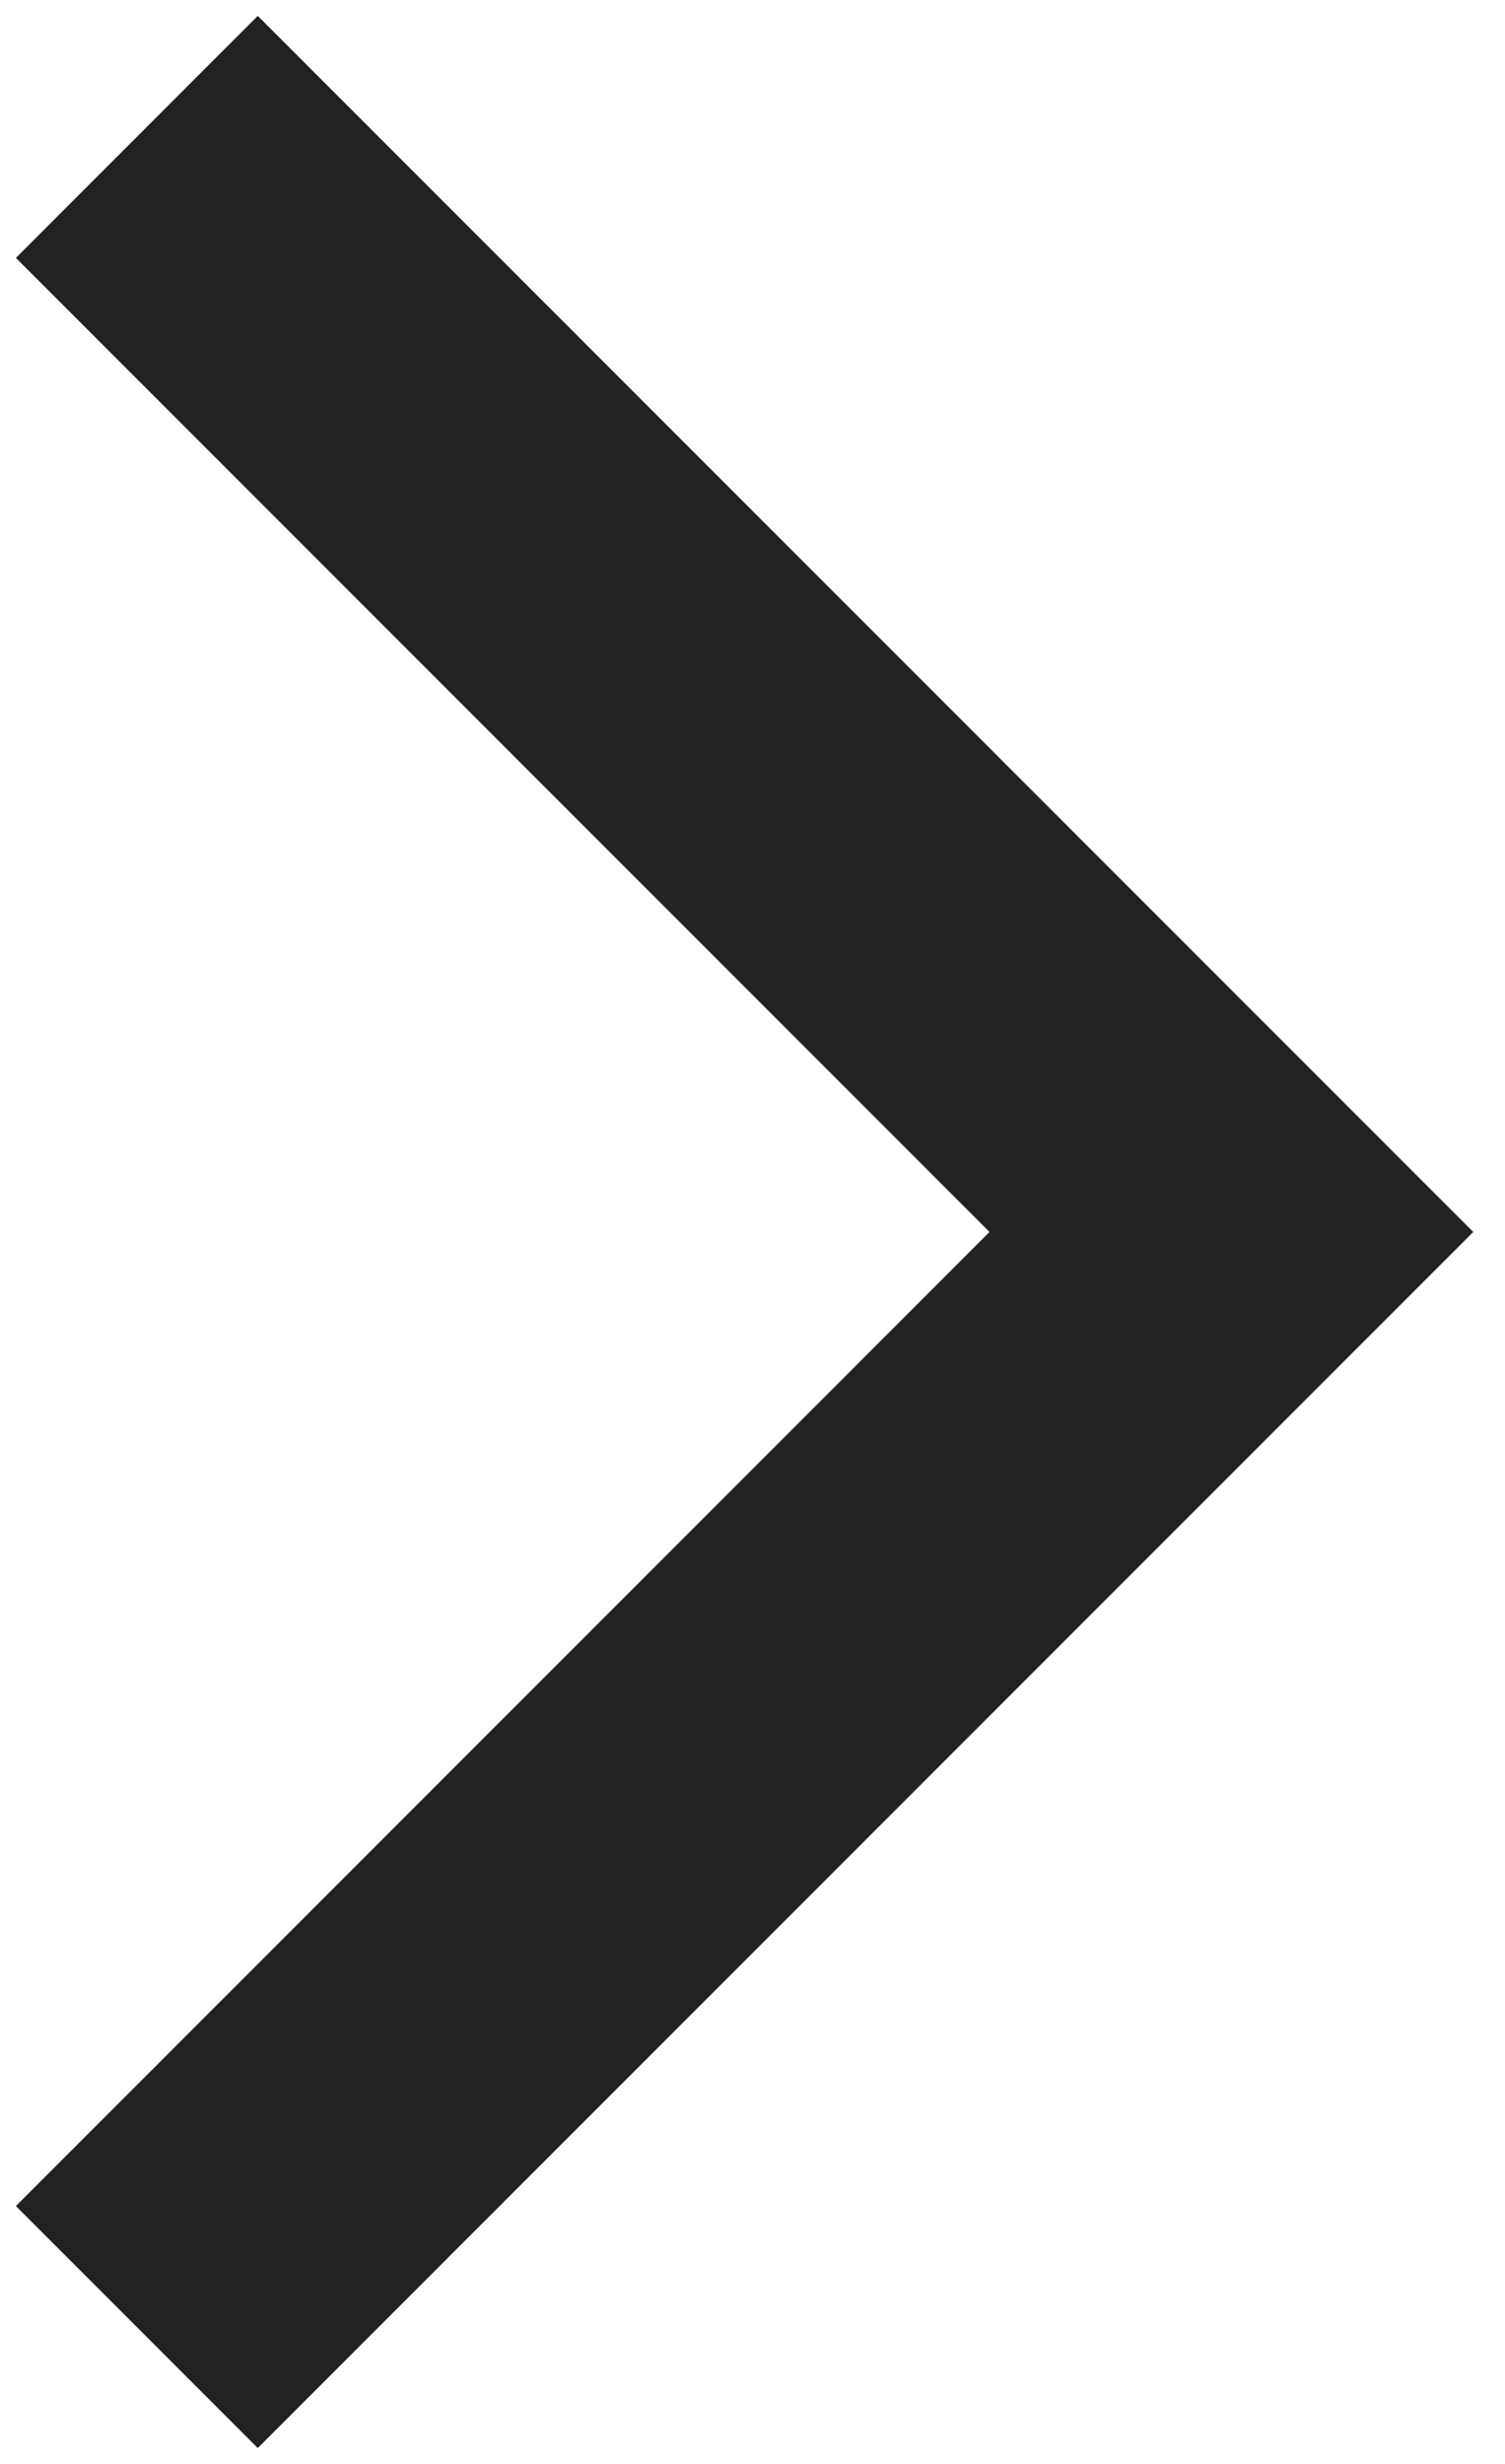 <svg width="11" height="18" viewBox="0 0 11 18" fill="none" xmlns="http://www.w3.org/2000/svg">
<g clip-path="url(#clip0_286_3661)">
<path d="M1 1L9 9L1 17" stroke="#222222" stroke-width="2.5"/>
</g>
<defs>
<clipPath id="clip0_286_3661">
<rect width="11" height="18" fill="white"/>
</clipPath>
</defs>
</svg>
